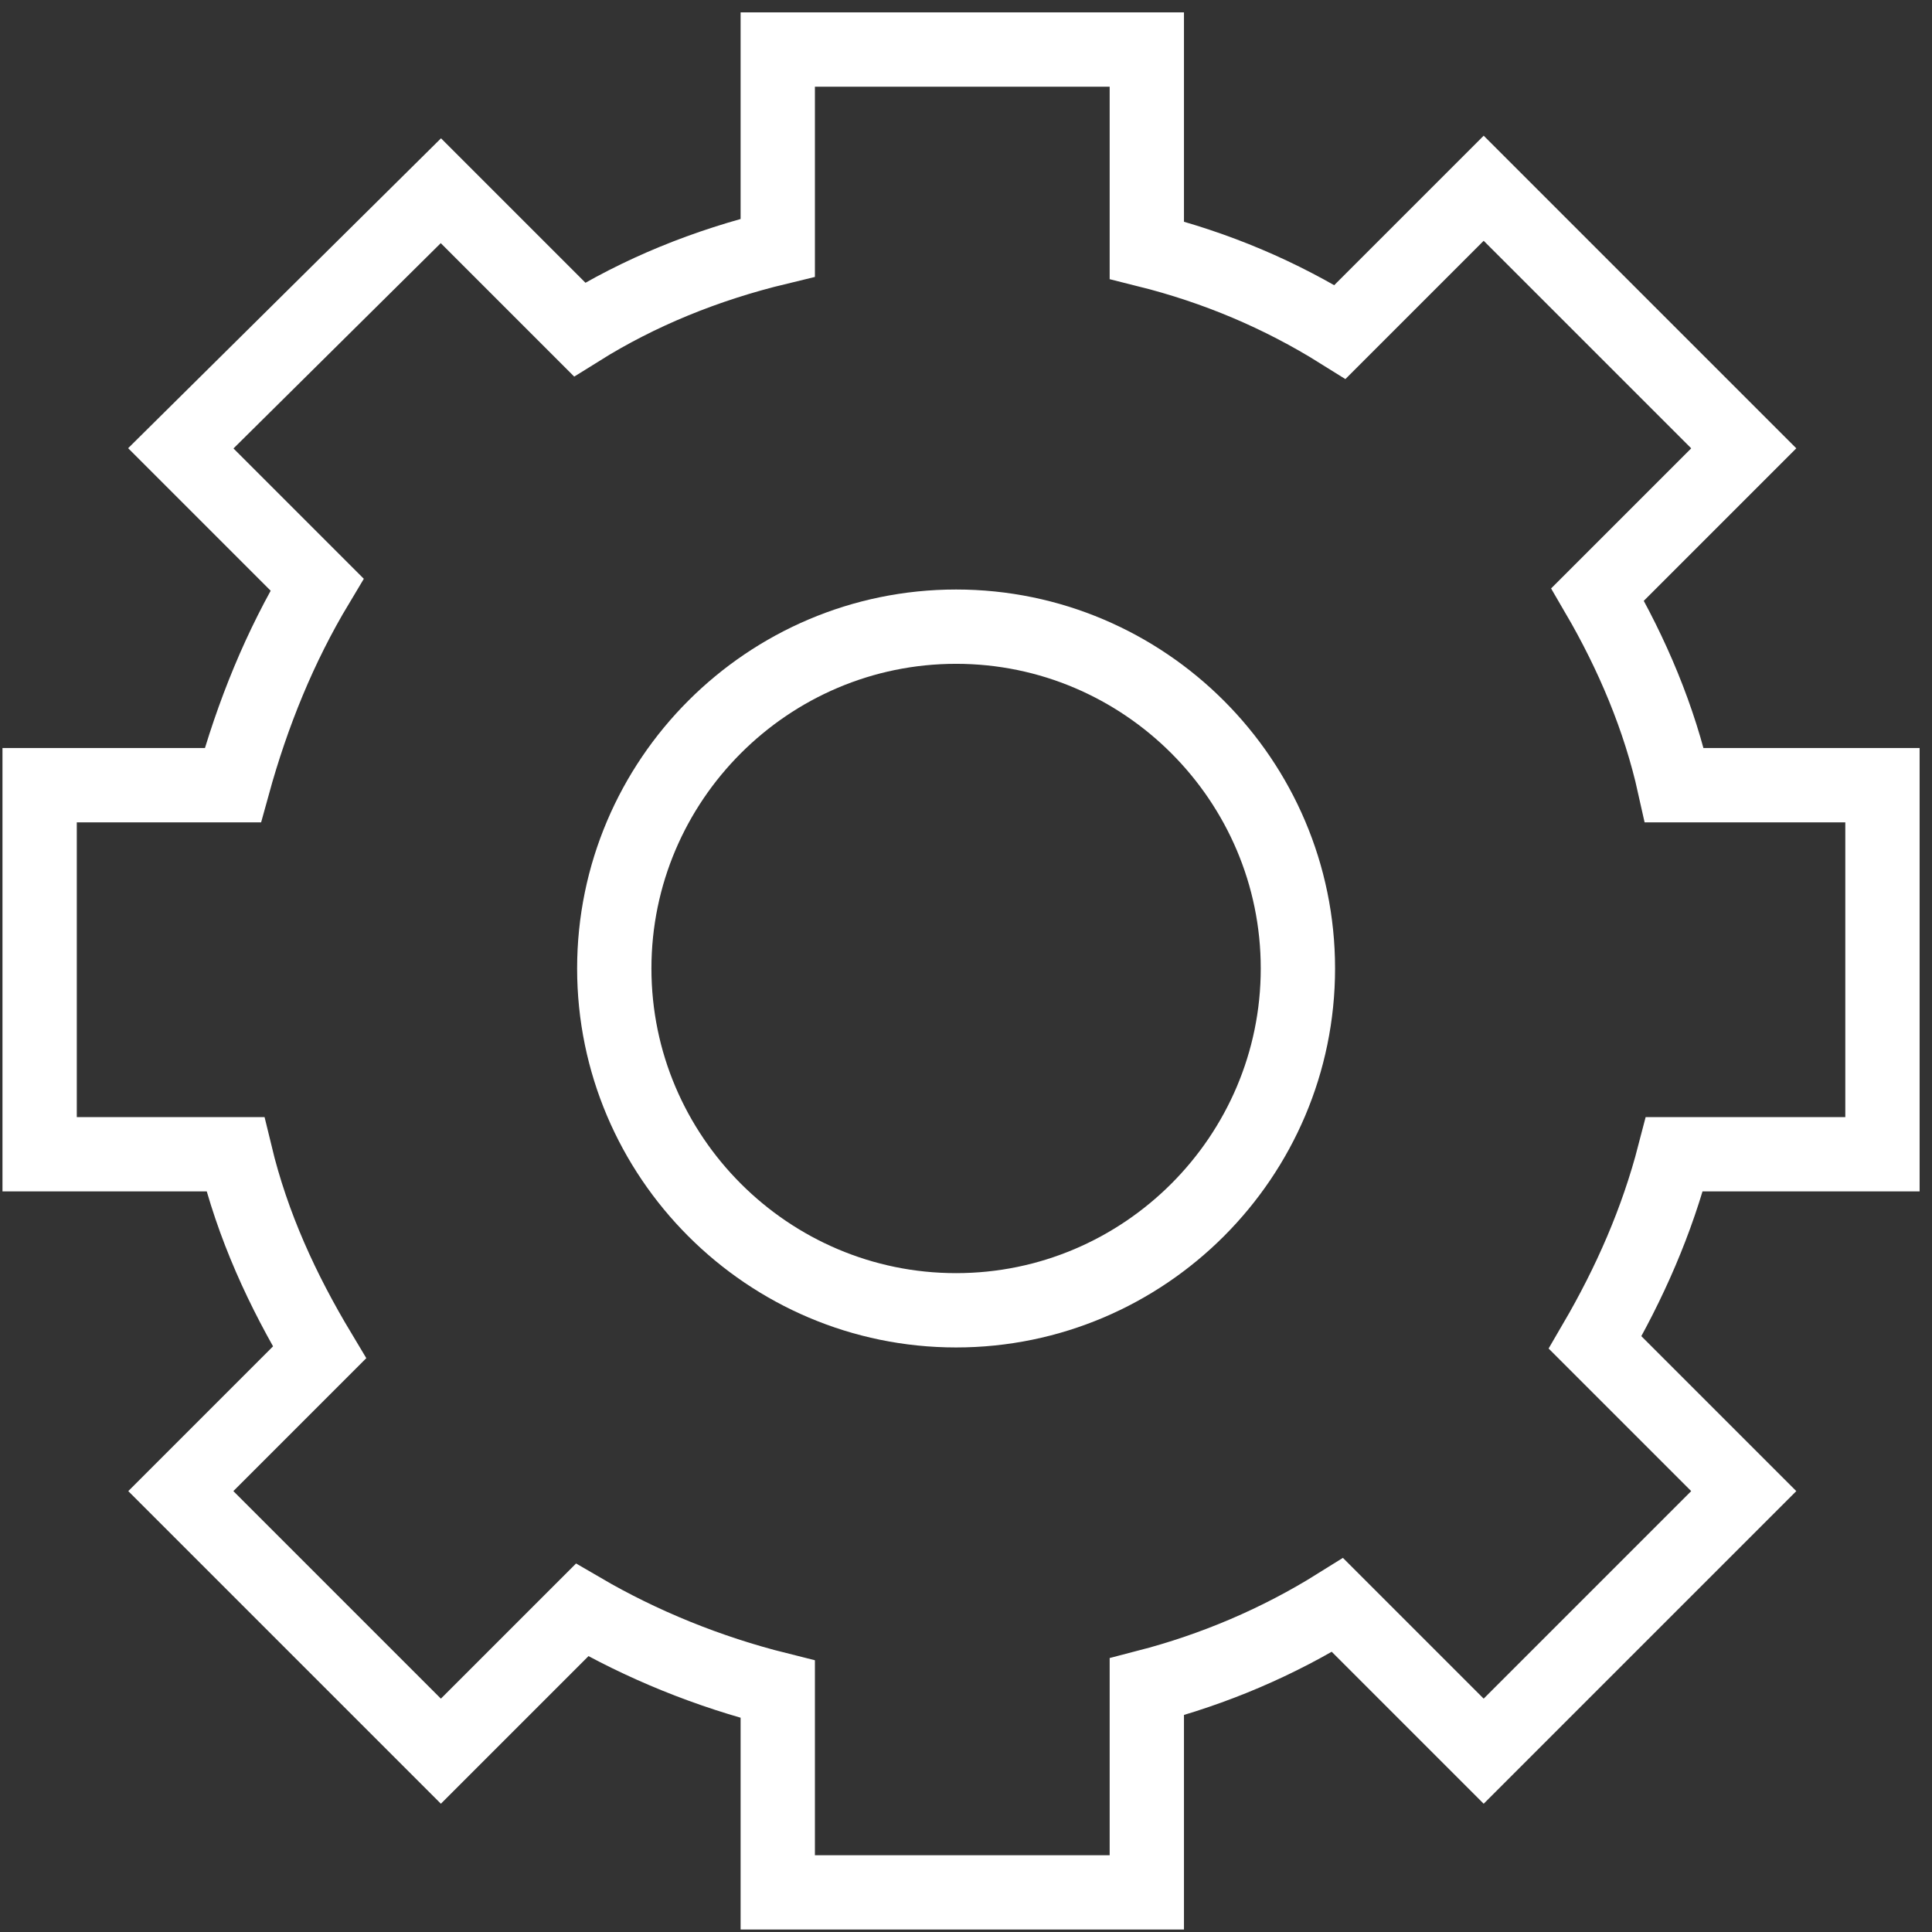 <?xml version="1.0" encoding="utf-8"?>
<!-- Generator: Adobe Illustrator 18.1.1, SVG Export Plug-In . SVG Version: 6.00 Build 0)  -->
<svg version="1.1" id="Layer_1" xmlns="http://www.w3.org/2000/svg" xmlns:xlink="http://www.w3.org/1999/xlink" x="0px" y="0px"
	 viewBox="0 0 78 78" enable-background="new 0 0 78 78" xml:space="preserve">
<rect x="0" y="0" width="78" height="78" fill="#333333" stroke="none"/>
<g>
	<path fill="none" stroke="#FFFFFF" stroke-width="3" stroke-miterlimit="10" d="M76,46.6V31.7h-8.4C67,29,65.9,26.4,64.5,24
		l5.9-5.9L59.9,7.6l-5.8,5.8c-2.4-1.5-5-2.6-7.8-3.3V2H31.4v8c-2.9,0.7-5.6,1.8-8,3.3l-5.6-5.6L7.3,18.1l5.5,5.5
		c-1.5,2.5-2.6,5.2-3.4,8.1H1.6v14.9h7.9c0.7,2.9,1.9,5.5,3.4,8l-5.6,5.6l10.5,10.5l5.7-5.7c2.4,1.4,5.1,2.5,7.9,3.2v8.2h14.9v-8.3
		c2.7-0.7,5.3-1.8,7.7-3.3l5.9,5.9l10.5-10.5l-6-6c1.4-2.4,2.5-4.9,3.2-7.6H76z"/>
	<path fill="none" stroke="#FFFFFF" stroke-width="3" stroke-miterlimit="10" d="M38.6,25.3c-7.6,0-13.8,6.2-13.8,13.8
		s6.2,13.8,13.8,13.8c7.6,0,13.8-6.2,13.8-13.8S46.2,25.3,38.6,25.3z"/>
</g>
</svg>

